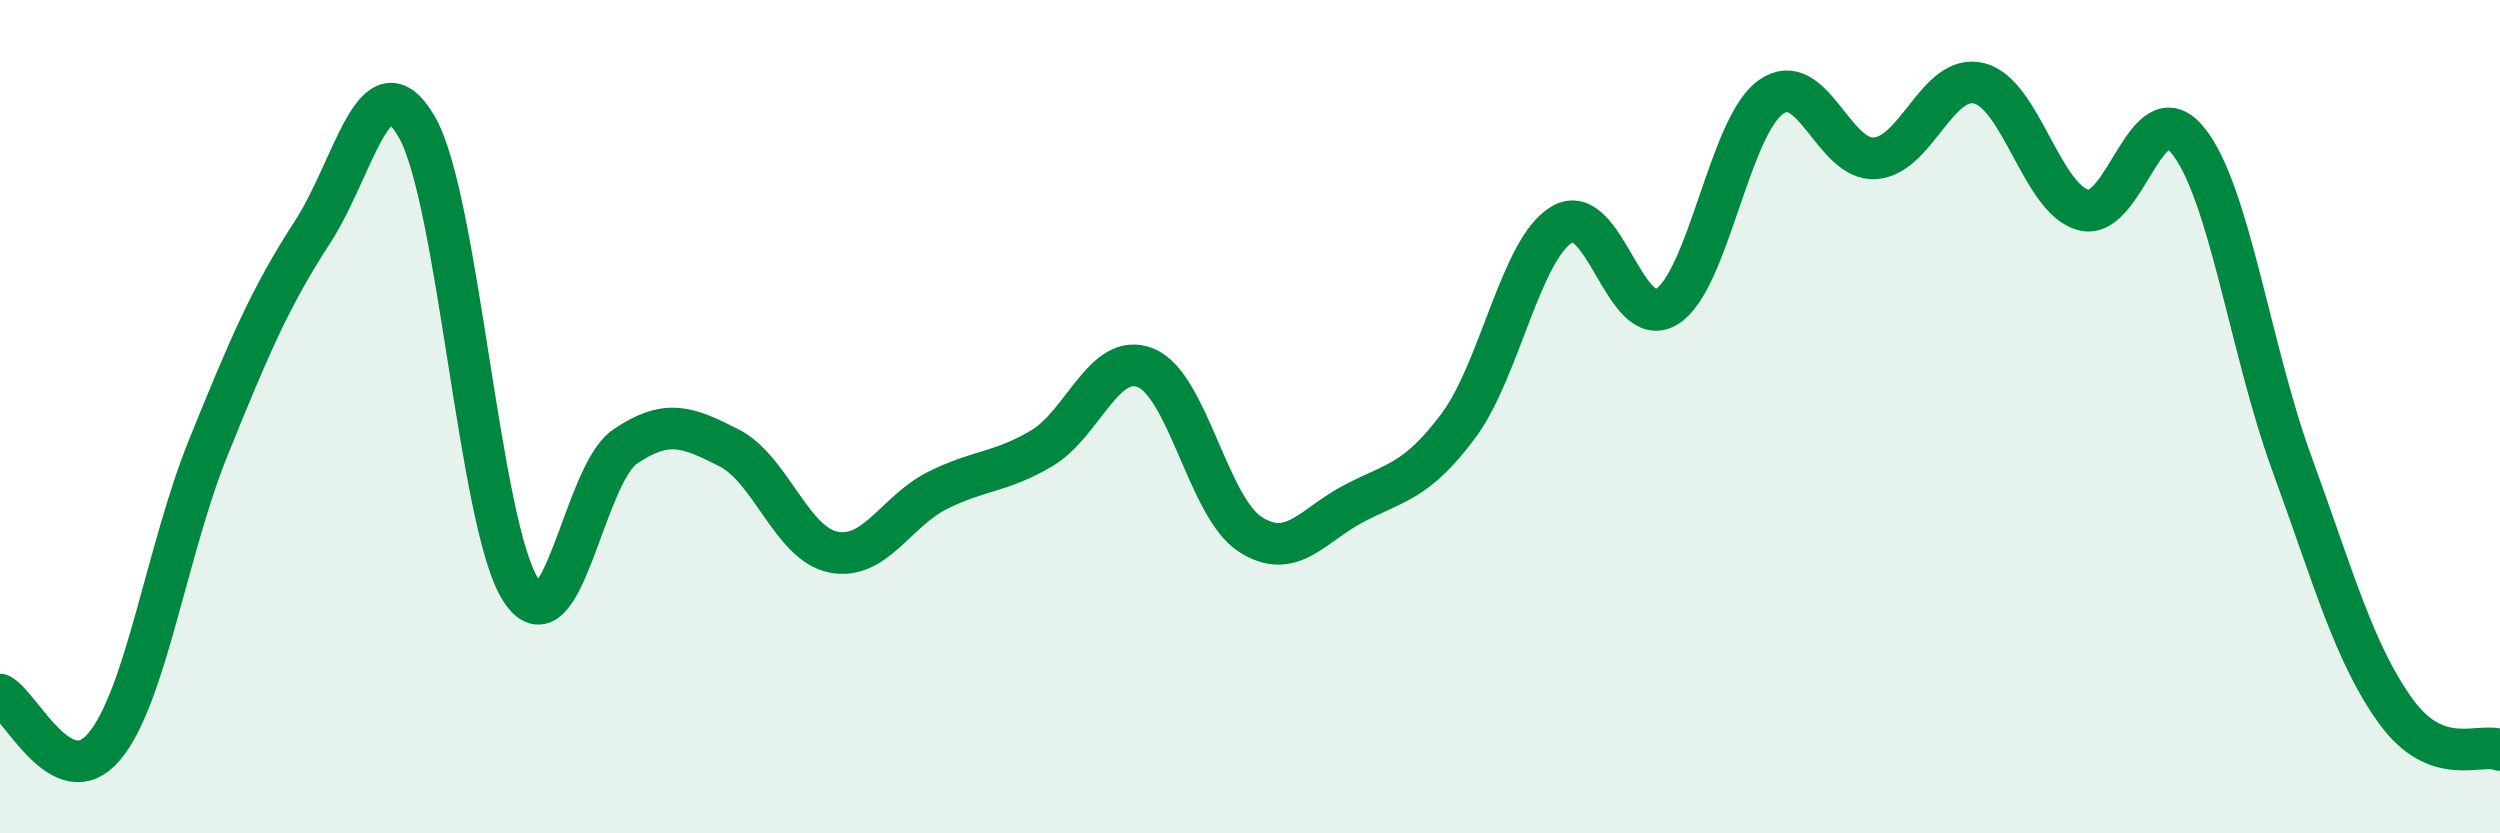 
    <svg width="60" height="20" viewBox="0 0 60 20" xmlns="http://www.w3.org/2000/svg">
      <path
        d="M 0,16.67 C 0.5,16.92 1.5,19.11 2.5,17.92 C 3.5,16.73 4,13.21 5,10.74 C 6,8.27 6.5,7.11 7.5,5.57 C 8.5,4.03 9,1.32 10,3.04 C 11,4.76 11.5,12.62 12.5,14.16 C 13.5,15.7 14,11.4 15,10.72 C 16,10.04 16.5,10.24 17.5,10.75 C 18.5,11.26 19,13.05 20,13.25 C 21,13.45 21.5,12.27 22.5,11.77 C 23.5,11.27 24,11.35 25,10.76 C 26,10.17 26.5,8.42 27.5,8.83 C 28.5,9.24 29,12.17 30,12.82 C 31,13.47 31.5,12.6 32.5,12.08 C 33.5,11.56 34,11.56 35,10.22 C 36,8.88 36.5,5.95 37.5,5.38 C 38.5,4.81 39,7.97 40,7.36 C 41,6.75 41.5,3.04 42.5,2.33 C 43.5,1.62 44,3.87 45,3.8 C 46,3.73 46.5,1.75 47.5,2 C 48.5,2.25 49,4.77 50,5.04 C 51,5.31 51.5,2.15 52.5,3.36 C 53.5,4.57 54,8.37 55,11.11 C 56,13.85 56.5,15.69 57.5,17.07 C 58.5,18.45 59.5,17.81 60,18L60 20L0 20Z"
        fill="#008740"
        opacity="0.1"
        stroke-linecap="round"
        stroke-linejoin="round"
      />
      <path
        d="M 0,16.67 C 0.5,16.92 1.5,19.11 2.5,17.92 C 3.5,16.73 4,13.21 5,10.74 C 6,8.27 6.5,7.11 7.5,5.57 C 8.5,4.03 9,1.32 10,3.04 C 11,4.76 11.5,12.62 12.5,14.16 C 13.5,15.7 14,11.4 15,10.72 C 16,10.04 16.5,10.24 17.5,10.75 C 18.5,11.26 19,13.05 20,13.25 C 21,13.45 21.5,12.27 22.5,11.77 C 23.5,11.27 24,11.35 25,10.76 C 26,10.17 26.5,8.42 27.5,8.83 C 28.5,9.24 29,12.17 30,12.82 C 31,13.47 31.5,12.6 32.5,12.08 C 33.5,11.56 34,11.56 35,10.22 C 36,8.88 36.5,5.95 37.5,5.38 C 38.5,4.81 39,7.97 40,7.36 C 41,6.75 41.5,3.04 42.5,2.33 C 43.5,1.62 44,3.87 45,3.8 C 46,3.73 46.5,1.75 47.5,2 C 48.5,2.25 49,4.77 50,5.04 C 51,5.31 51.5,2.15 52.5,3.36 C 53.5,4.57 54,8.37 55,11.11 C 56,13.85 56.5,15.69 57.5,17.07 C 58.5,18.45 59.5,17.81 60,18"
        stroke="#008740"
        stroke-width="1"
        fill="none"
        stroke-linecap="round"
        stroke-linejoin="round"
      />
    </svg>
  